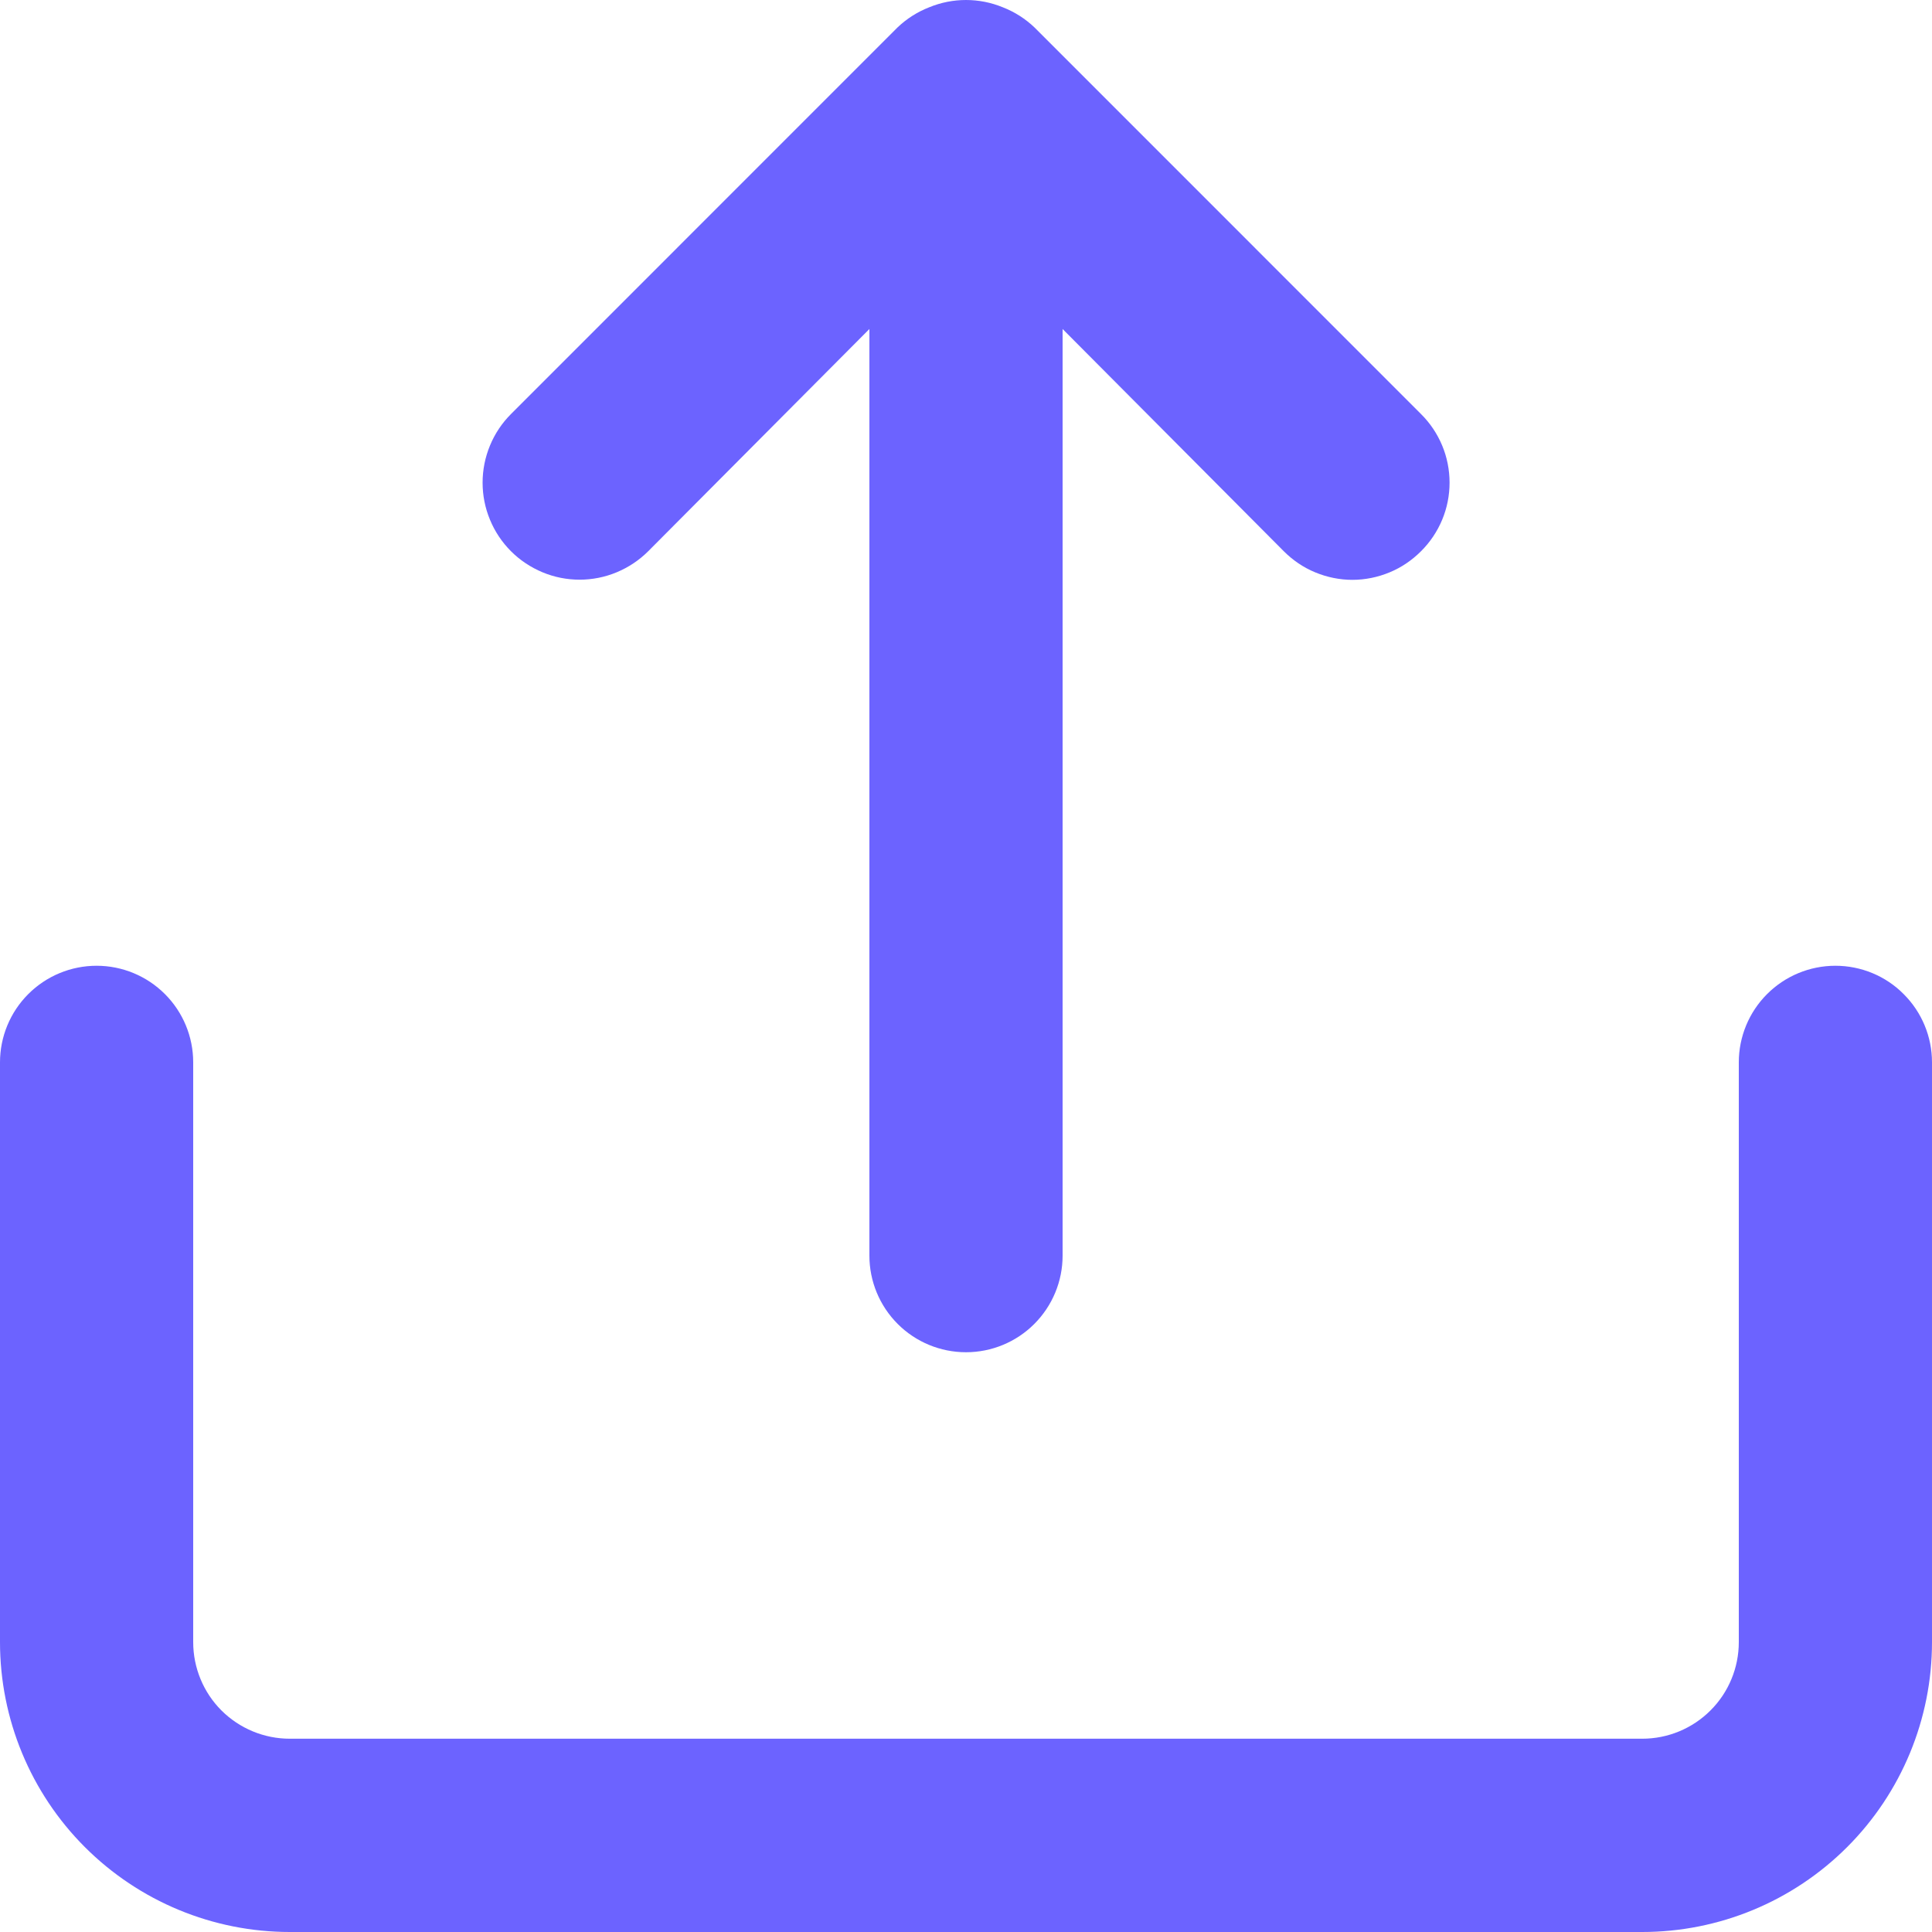 <svg width="24" height="24" viewBox="0 0 24 24" fill="none" xmlns="http://www.w3.org/2000/svg">
<g clip-path="url(#clip0_4002_58)">
<path d="M8.052 6.848L10.8 4.087V15.598C10.8 15.916 10.926 16.221 11.152 16.447C11.377 16.672 11.682 16.798 12 16.798C12.318 16.798 12.623 16.672 12.848 16.447C13.074 16.221 13.2 15.916 13.2 15.598V4.087L15.948 6.848C16.06 6.96 16.192 7.05 16.338 7.11C16.485 7.171 16.642 7.203 16.8 7.203C16.958 7.203 17.115 7.171 17.262 7.11C17.408 7.05 17.54 6.96 17.652 6.848C17.765 6.736 17.854 6.603 17.915 6.457C17.976 6.311 18.007 6.154 18.007 5.996C18.007 5.837 17.976 5.68 17.915 5.534C17.854 5.388 17.765 5.255 17.652 5.143L12.852 0.342C12.738 0.233 12.603 0.147 12.456 0.09C12.164 -0.03 11.836 -0.03 11.544 0.09C11.397 0.147 11.262 0.233 11.148 0.342L6.348 5.143C6.236 5.255 6.147 5.388 6.087 5.534C6.026 5.681 5.995 5.837 5.995 5.996C5.995 6.154 6.026 6.311 6.087 6.457C6.147 6.603 6.236 6.736 6.348 6.848C6.46 6.96 6.593 7.048 6.739 7.109C6.885 7.17 7.042 7.201 7.2 7.201C7.358 7.201 7.515 7.17 7.661 7.109C7.807 7.048 7.94 6.96 8.052 6.848ZM22.8 11.997C22.482 11.997 22.177 12.123 21.951 12.349C21.726 12.574 21.6 12.879 21.6 13.197V20.399C21.6 20.717 21.474 21.023 21.248 21.248C21.023 21.473 20.718 21.599 20.4 21.599H3.6C3.282 21.599 2.977 21.473 2.751 21.248C2.526 21.023 2.4 20.717 2.4 20.399V13.197C2.4 12.879 2.274 12.574 2.049 12.349C1.823 12.123 1.518 11.997 1.2 11.997C0.882 11.997 0.577 12.123 0.351 12.349C0.126 12.574 0 12.879 0 13.197V20.399C0 21.354 0.379 22.27 1.054 22.945C1.73 23.621 2.645 24 3.6 24H20.4C21.355 24 22.27 23.621 22.946 22.945C23.621 22.27 24 21.354 24 20.399V13.197C24 12.879 23.874 12.574 23.648 12.349C23.424 12.123 23.118 11.997 22.8 11.997Z" fill="#6c63ff"/>
</g>
<defs>
<clipPath id="clip0_4002_58">
<rect width="24" height="24" fill="white"/>
</clipPath>
</defs>
</svg>

